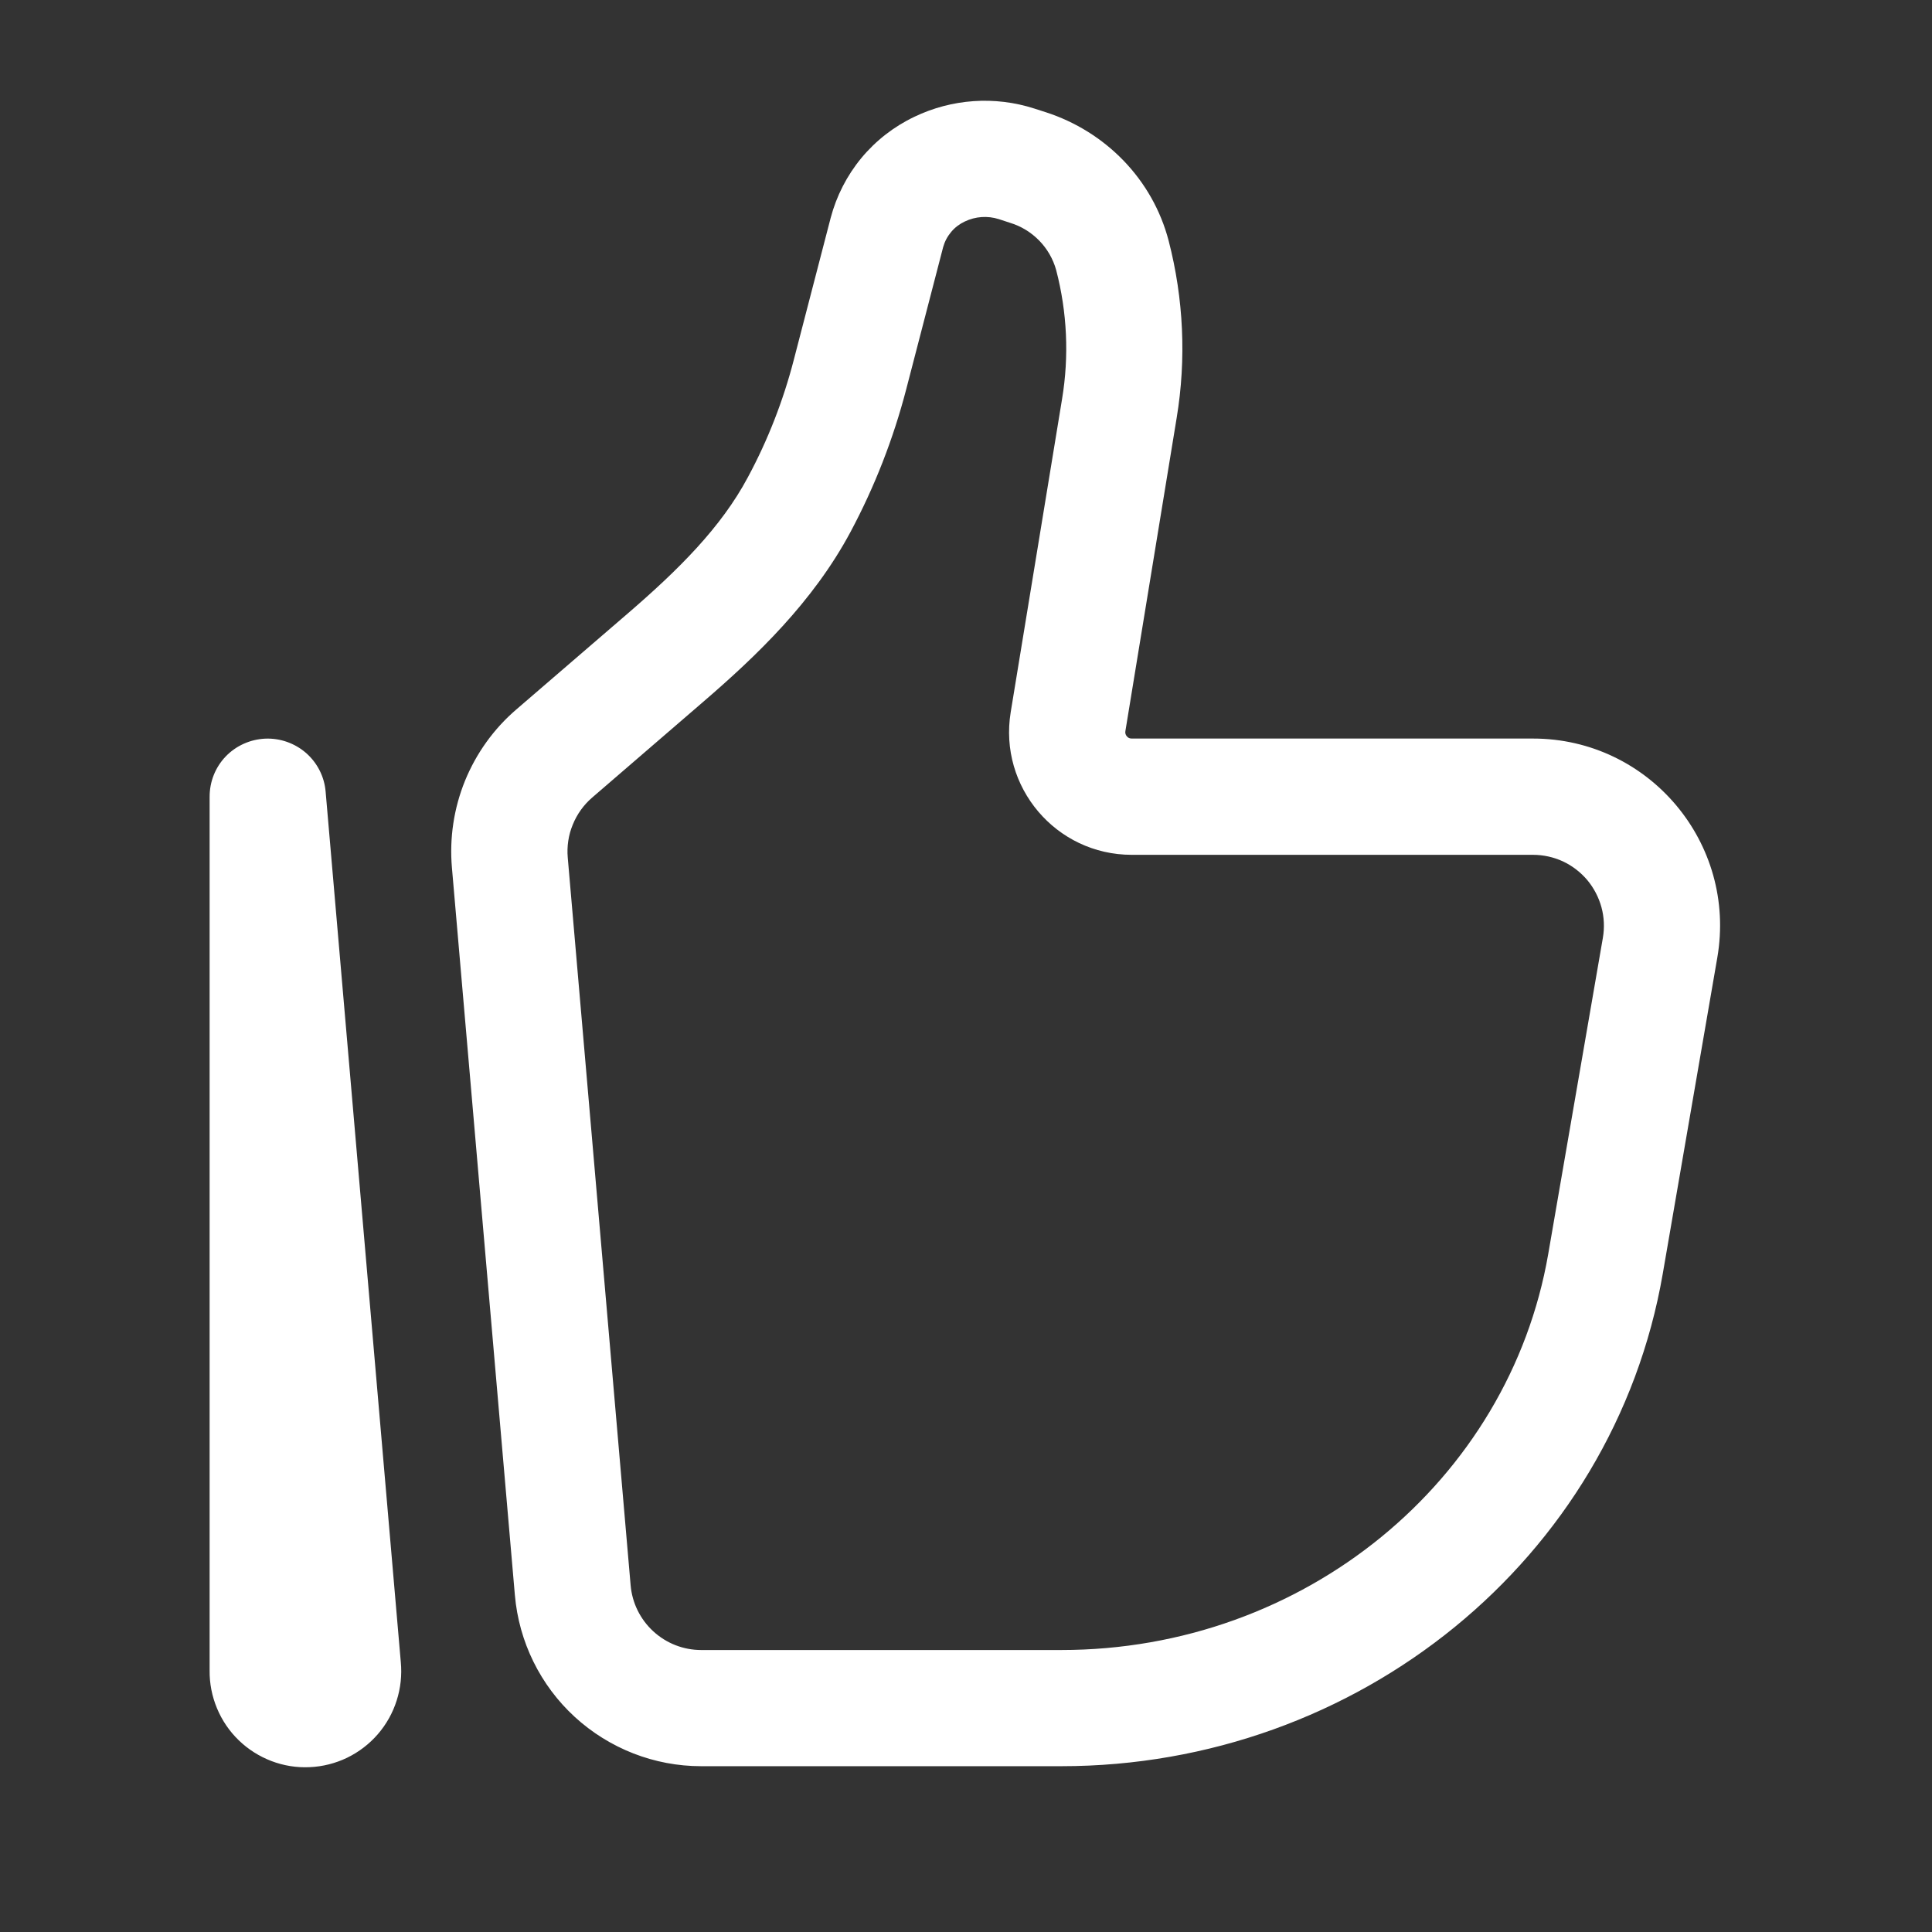 <svg width="22" height="22" viewBox="0 0 22 22" fill="none" xmlns="http://www.w3.org/2000/svg">
<rect x="0" y="0" width="22" height="22" fill="#333333" stroke="none"/>
<path fill-rule="evenodd" clip-rule="evenodd" d="M11.373 2.495C11.246 2.455 11.108 2.464 10.987 2.522C10.927 2.55 10.874 2.59 10.832 2.64C10.789 2.691 10.758 2.749 10.74 2.813L10.32 4.43C10.173 4.996 9.96 5.542 9.685 6.057C9.257 6.857 8.611 7.472 8.011 7.989L6.742 9.083C6.646 9.166 6.57 9.272 6.522 9.391C6.473 9.509 6.454 9.638 6.465 9.765L7.181 18.051C7.198 18.252 7.29 18.439 7.439 18.576C7.588 18.713 7.782 18.789 7.984 18.789H12.085C14.851 18.789 17.183 16.864 17.63 14.279L18.252 10.68C18.272 10.564 18.267 10.445 18.236 10.331C18.205 10.218 18.15 10.112 18.075 10.022C17.999 9.932 17.904 9.859 17.798 9.809C17.691 9.76 17.575 9.734 17.457 9.734H12.887C12.025 9.734 11.37 8.961 11.509 8.11L12.094 4.543C12.175 4.055 12.152 3.555 12.027 3.076C11.992 2.949 11.925 2.833 11.833 2.739C11.741 2.645 11.627 2.575 11.501 2.537L11.373 2.495ZM10.412 1.33C10.839 1.125 11.328 1.091 11.778 1.236L11.906 1.277C12.591 1.498 13.126 2.044 13.308 2.743C13.478 3.401 13.51 4.087 13.399 4.758L12.815 8.325C12.813 8.335 12.813 8.346 12.816 8.356C12.819 8.367 12.824 8.376 12.831 8.384C12.838 8.393 12.846 8.399 12.856 8.404C12.866 8.408 12.876 8.41 12.887 8.41H17.456C18.779 8.41 19.781 9.603 19.555 10.906L18.934 14.505C18.371 17.758 15.46 20.112 12.085 20.112H7.984C7.451 20.112 6.938 19.911 6.545 19.551C6.152 19.19 5.909 18.695 5.863 18.164L5.146 9.879C5.117 9.543 5.168 9.204 5.295 8.891C5.423 8.578 5.622 8.3 5.878 8.08L7.148 6.986C7.726 6.488 8.212 6.006 8.517 5.433C8.744 5.011 8.919 4.562 9.039 4.098L9.459 2.481C9.525 2.231 9.644 1.999 9.808 1.8C9.973 1.601 10.179 1.441 10.412 1.33ZM3.02 8.411C3.191 8.404 3.357 8.463 3.486 8.575C3.614 8.688 3.694 8.845 3.708 9.015L4.564 18.927C4.578 19.074 4.562 19.223 4.517 19.364C4.472 19.506 4.399 19.636 4.302 19.748C4.205 19.86 4.086 19.951 3.952 20.016C3.819 20.08 3.673 20.117 3.525 20.123C3.377 20.13 3.229 20.106 3.09 20.053C2.952 20 2.825 19.92 2.719 19.817C2.612 19.714 2.528 19.59 2.471 19.453C2.414 19.316 2.385 19.169 2.387 19.021V9.072C2.387 8.901 2.452 8.737 2.57 8.614C2.688 8.491 2.85 8.419 3.02 8.411Z" fill="white"/>
</svg>
